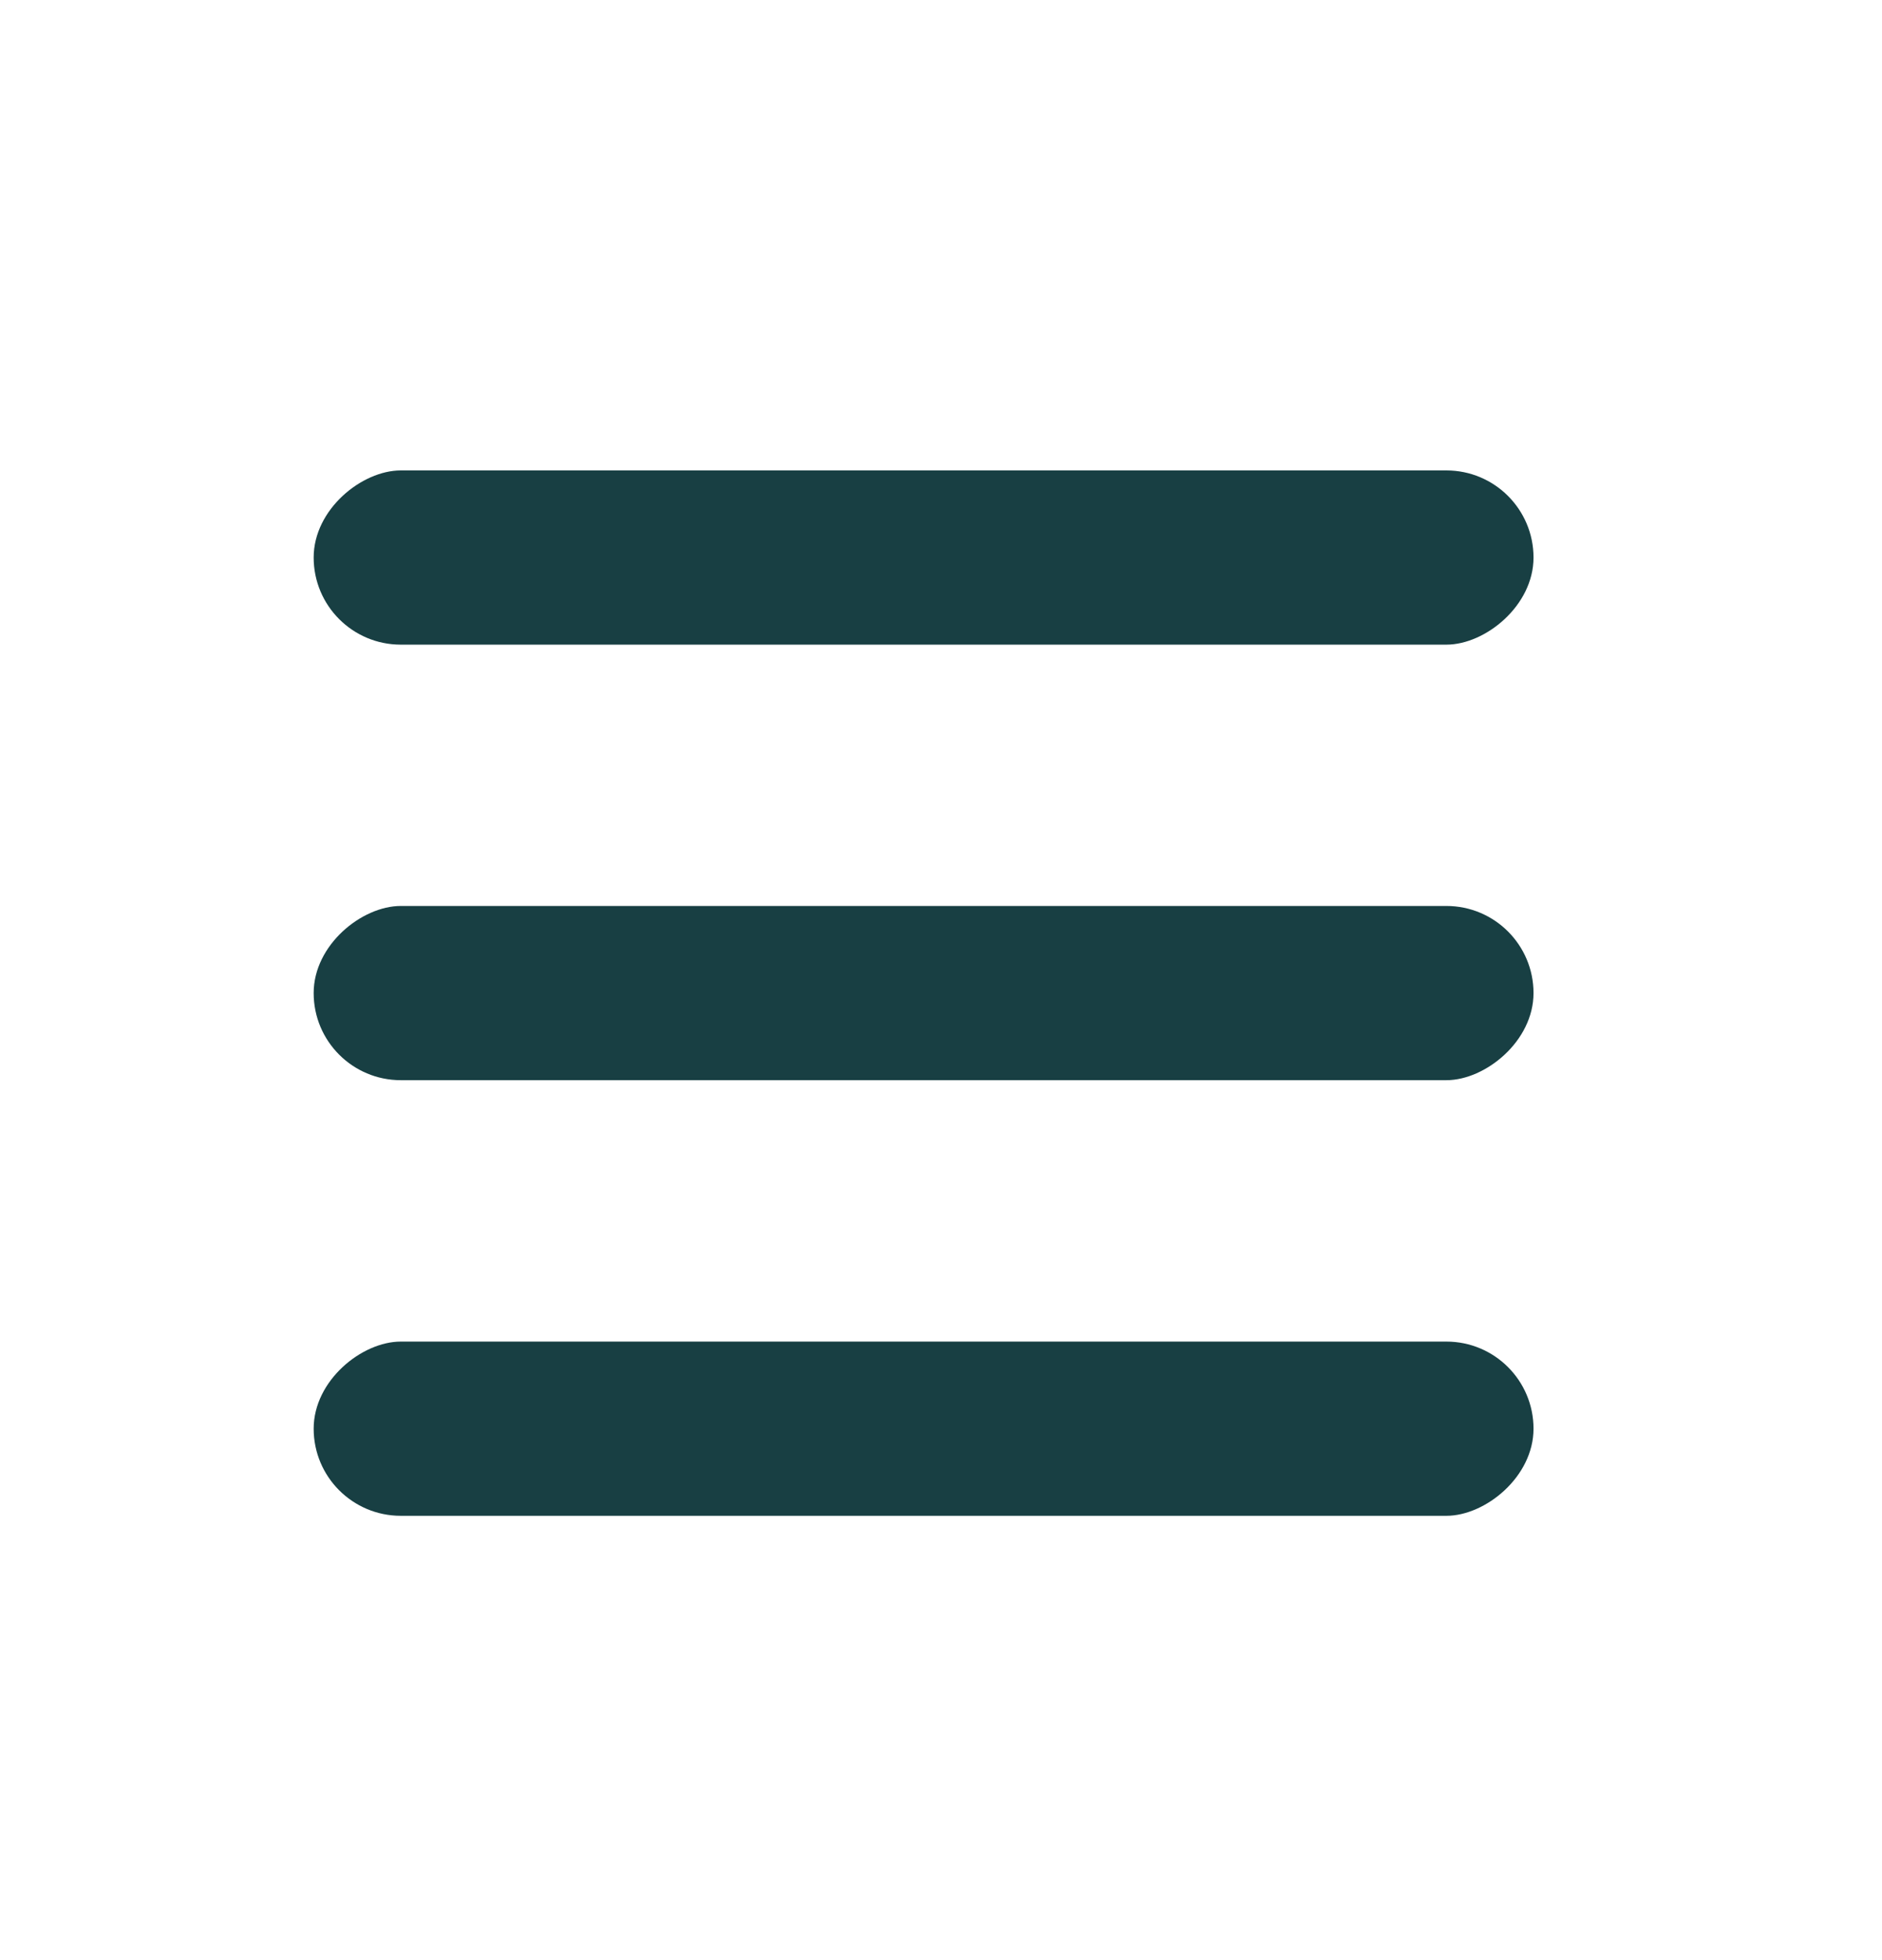 <svg width="24" height="25" viewBox="0 0 24 25" fill="none" xmlns="http://www.w3.org/2000/svg">
<rect x="19.556" y="17.111" width="2.222" height="15.556" rx="1.111" transform="rotate(90 19.556 17.111)" fill="#183F43"/>
<rect x="19.556" y="11.555" width="2.222" height="15.556" rx="1.111" transform="rotate(90 19.556 11.555)" fill="#183F43"/>
<rect x="19.556" y="6" width="2.222" height="15.556" rx="1.111" transform="rotate(90 19.556 6)" fill="#183F43"/>
</svg>
